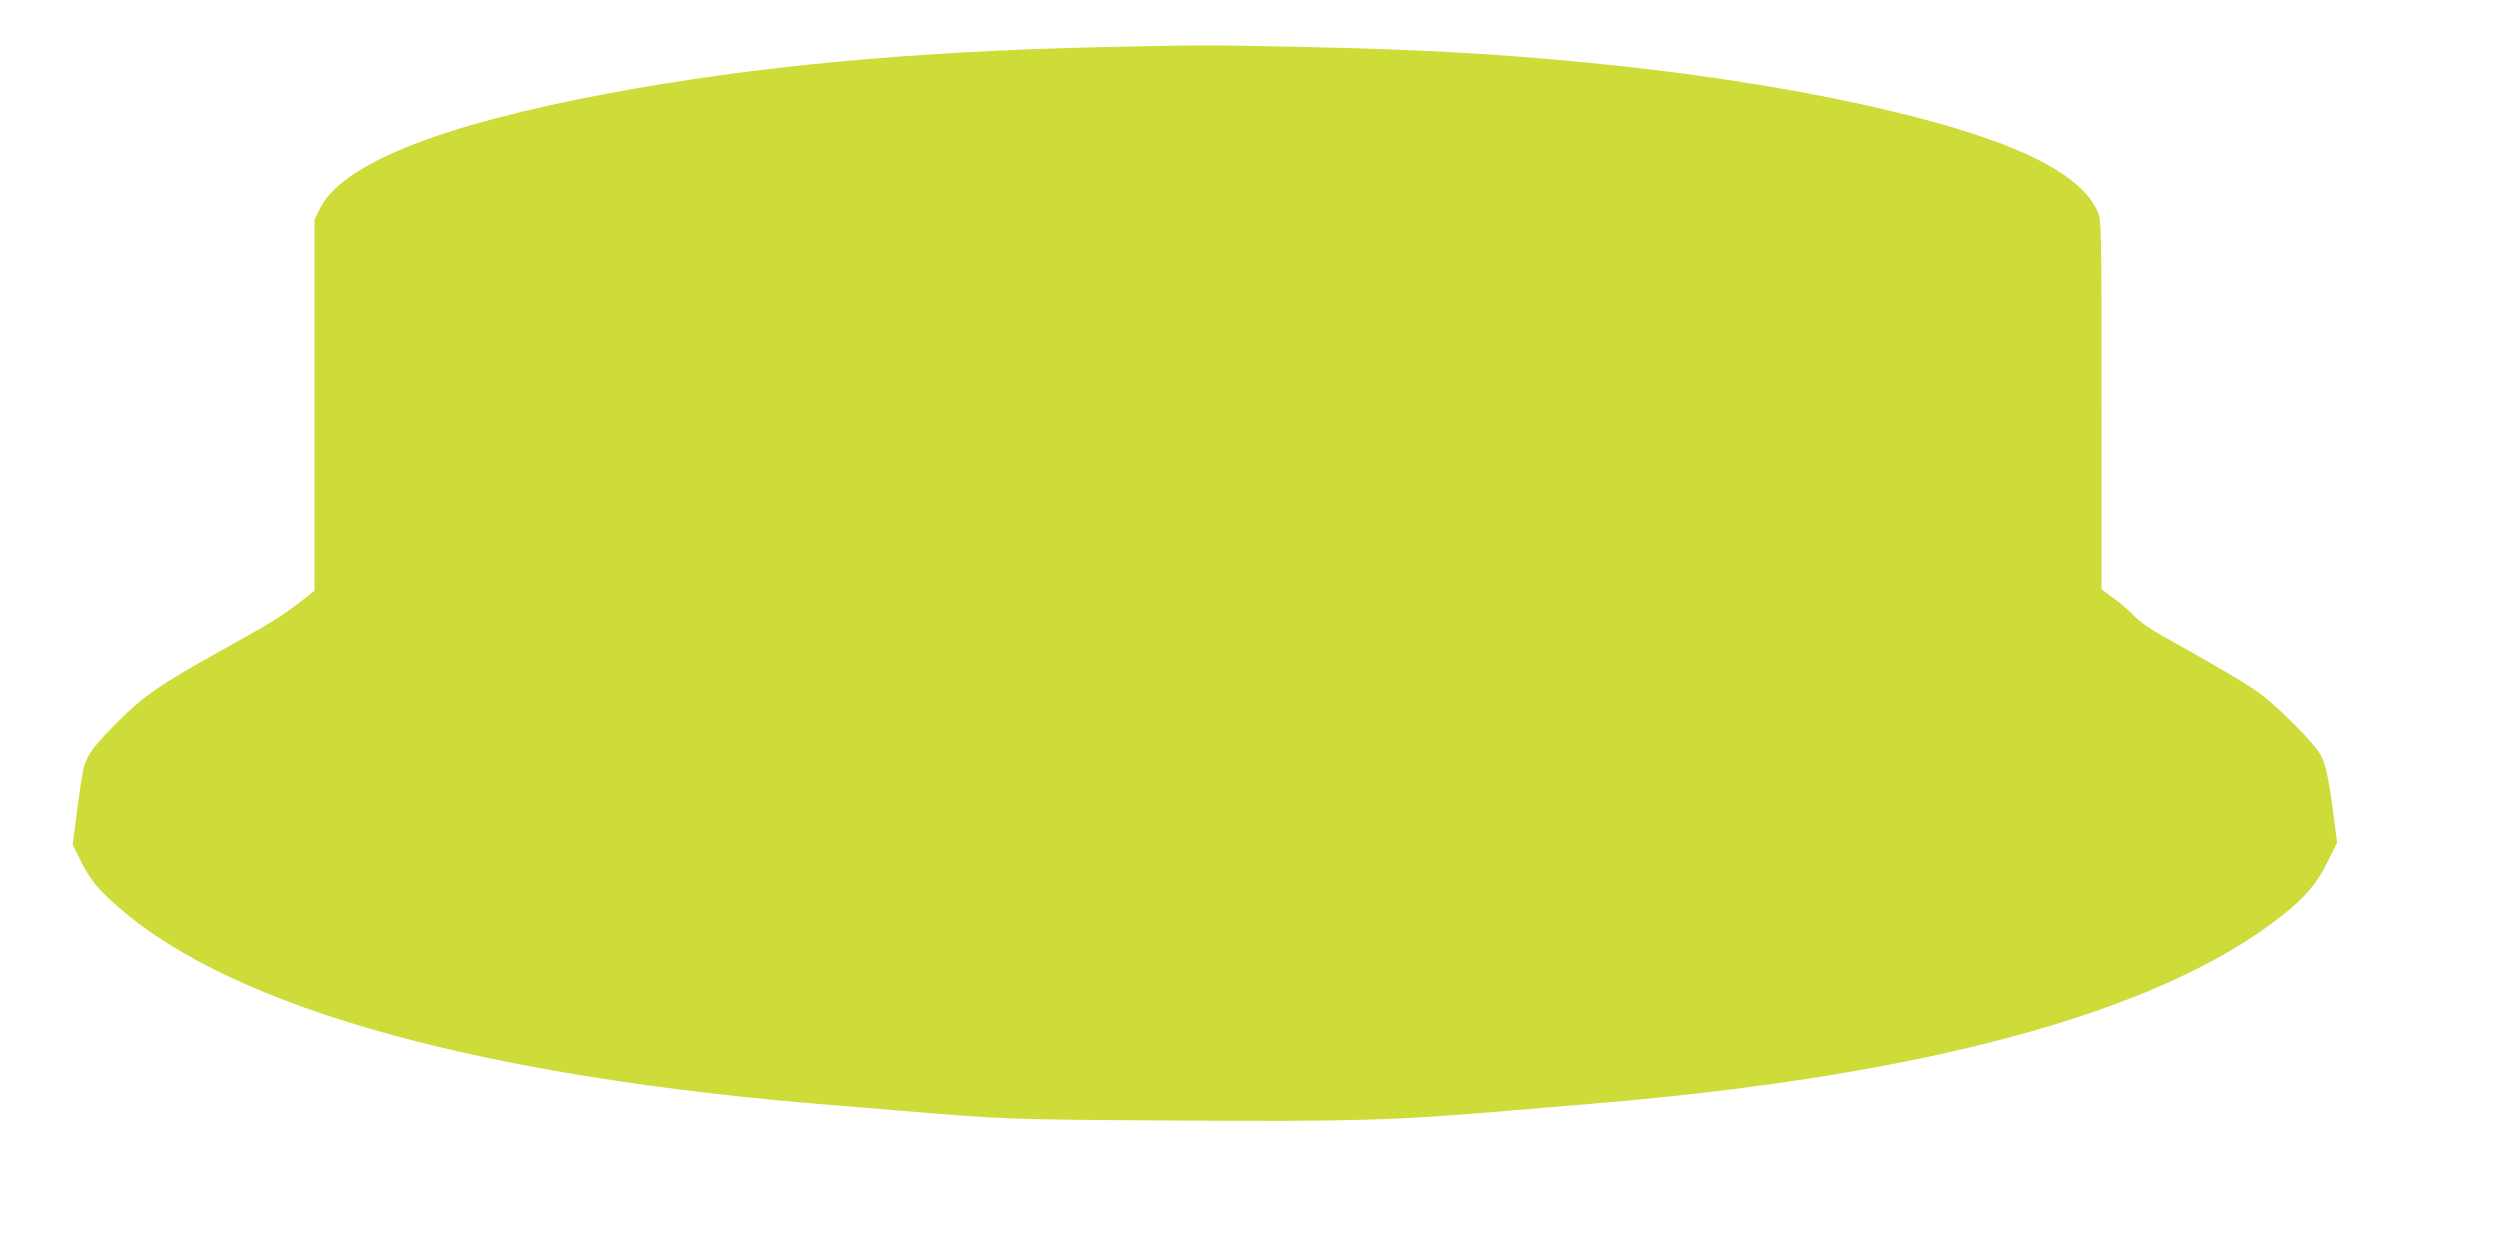 <?xml version="1.0" standalone="no"?>
<!DOCTYPE svg PUBLIC "-//W3C//DTD SVG 20010904//EN"
 "http://www.w3.org/TR/2001/REC-SVG-20010904/DTD/svg10.dtd">
<svg version="1.0" xmlns="http://www.w3.org/2000/svg"
 width="1280pt" height="640pt" viewBox="0 0 1280 640"
 preserveAspectRatio="xMidYMid meet">
<g transform="translate(0,640) scale(0.1,-0.1)"
fill="#cddc39" stroke="none">
<path d="M5650 6159 c-962 -21 -1783 -97 -2524 -235 -879 -164 -1383 -366
-1492 -599 l-24 -50 0 -950 0 -950 -77 -60 c-96 -74 -134 -98 -403 -247 -308
-172 -391 -228 -523 -360 -118 -117 -157 -168 -176 -229 -6 -19 -22 -118 -35
-219 l-24 -184 40 -81 c50 -100 88 -147 196 -241 595 -520 1866 -871 3677
-1014 72 -6 213 -17 315 -26 545 -45 554 -46 1390 -51 947 -6 1147 0 1745 51
105 9 298 25 430 36 1694 142 2883 465 3510 955 123 95 189 172 243 284 l48
96 -12 95 c-27 214 -44 300 -69 349 -35 69 -244 276 -348 344 -78 52 -239 145
-467 272 -59 33 -120 76 -140 98 -19 22 -65 62 -102 89 l-68 51 0 946 c0 927
-1 947 -21 990 -44 97 -146 184 -314 268 -408 204 -1301 396 -2295 492 -470
46 -861 68 -1475 81 -475 10 -490 10 -1005 -1z"/>
</g>
</svg>
